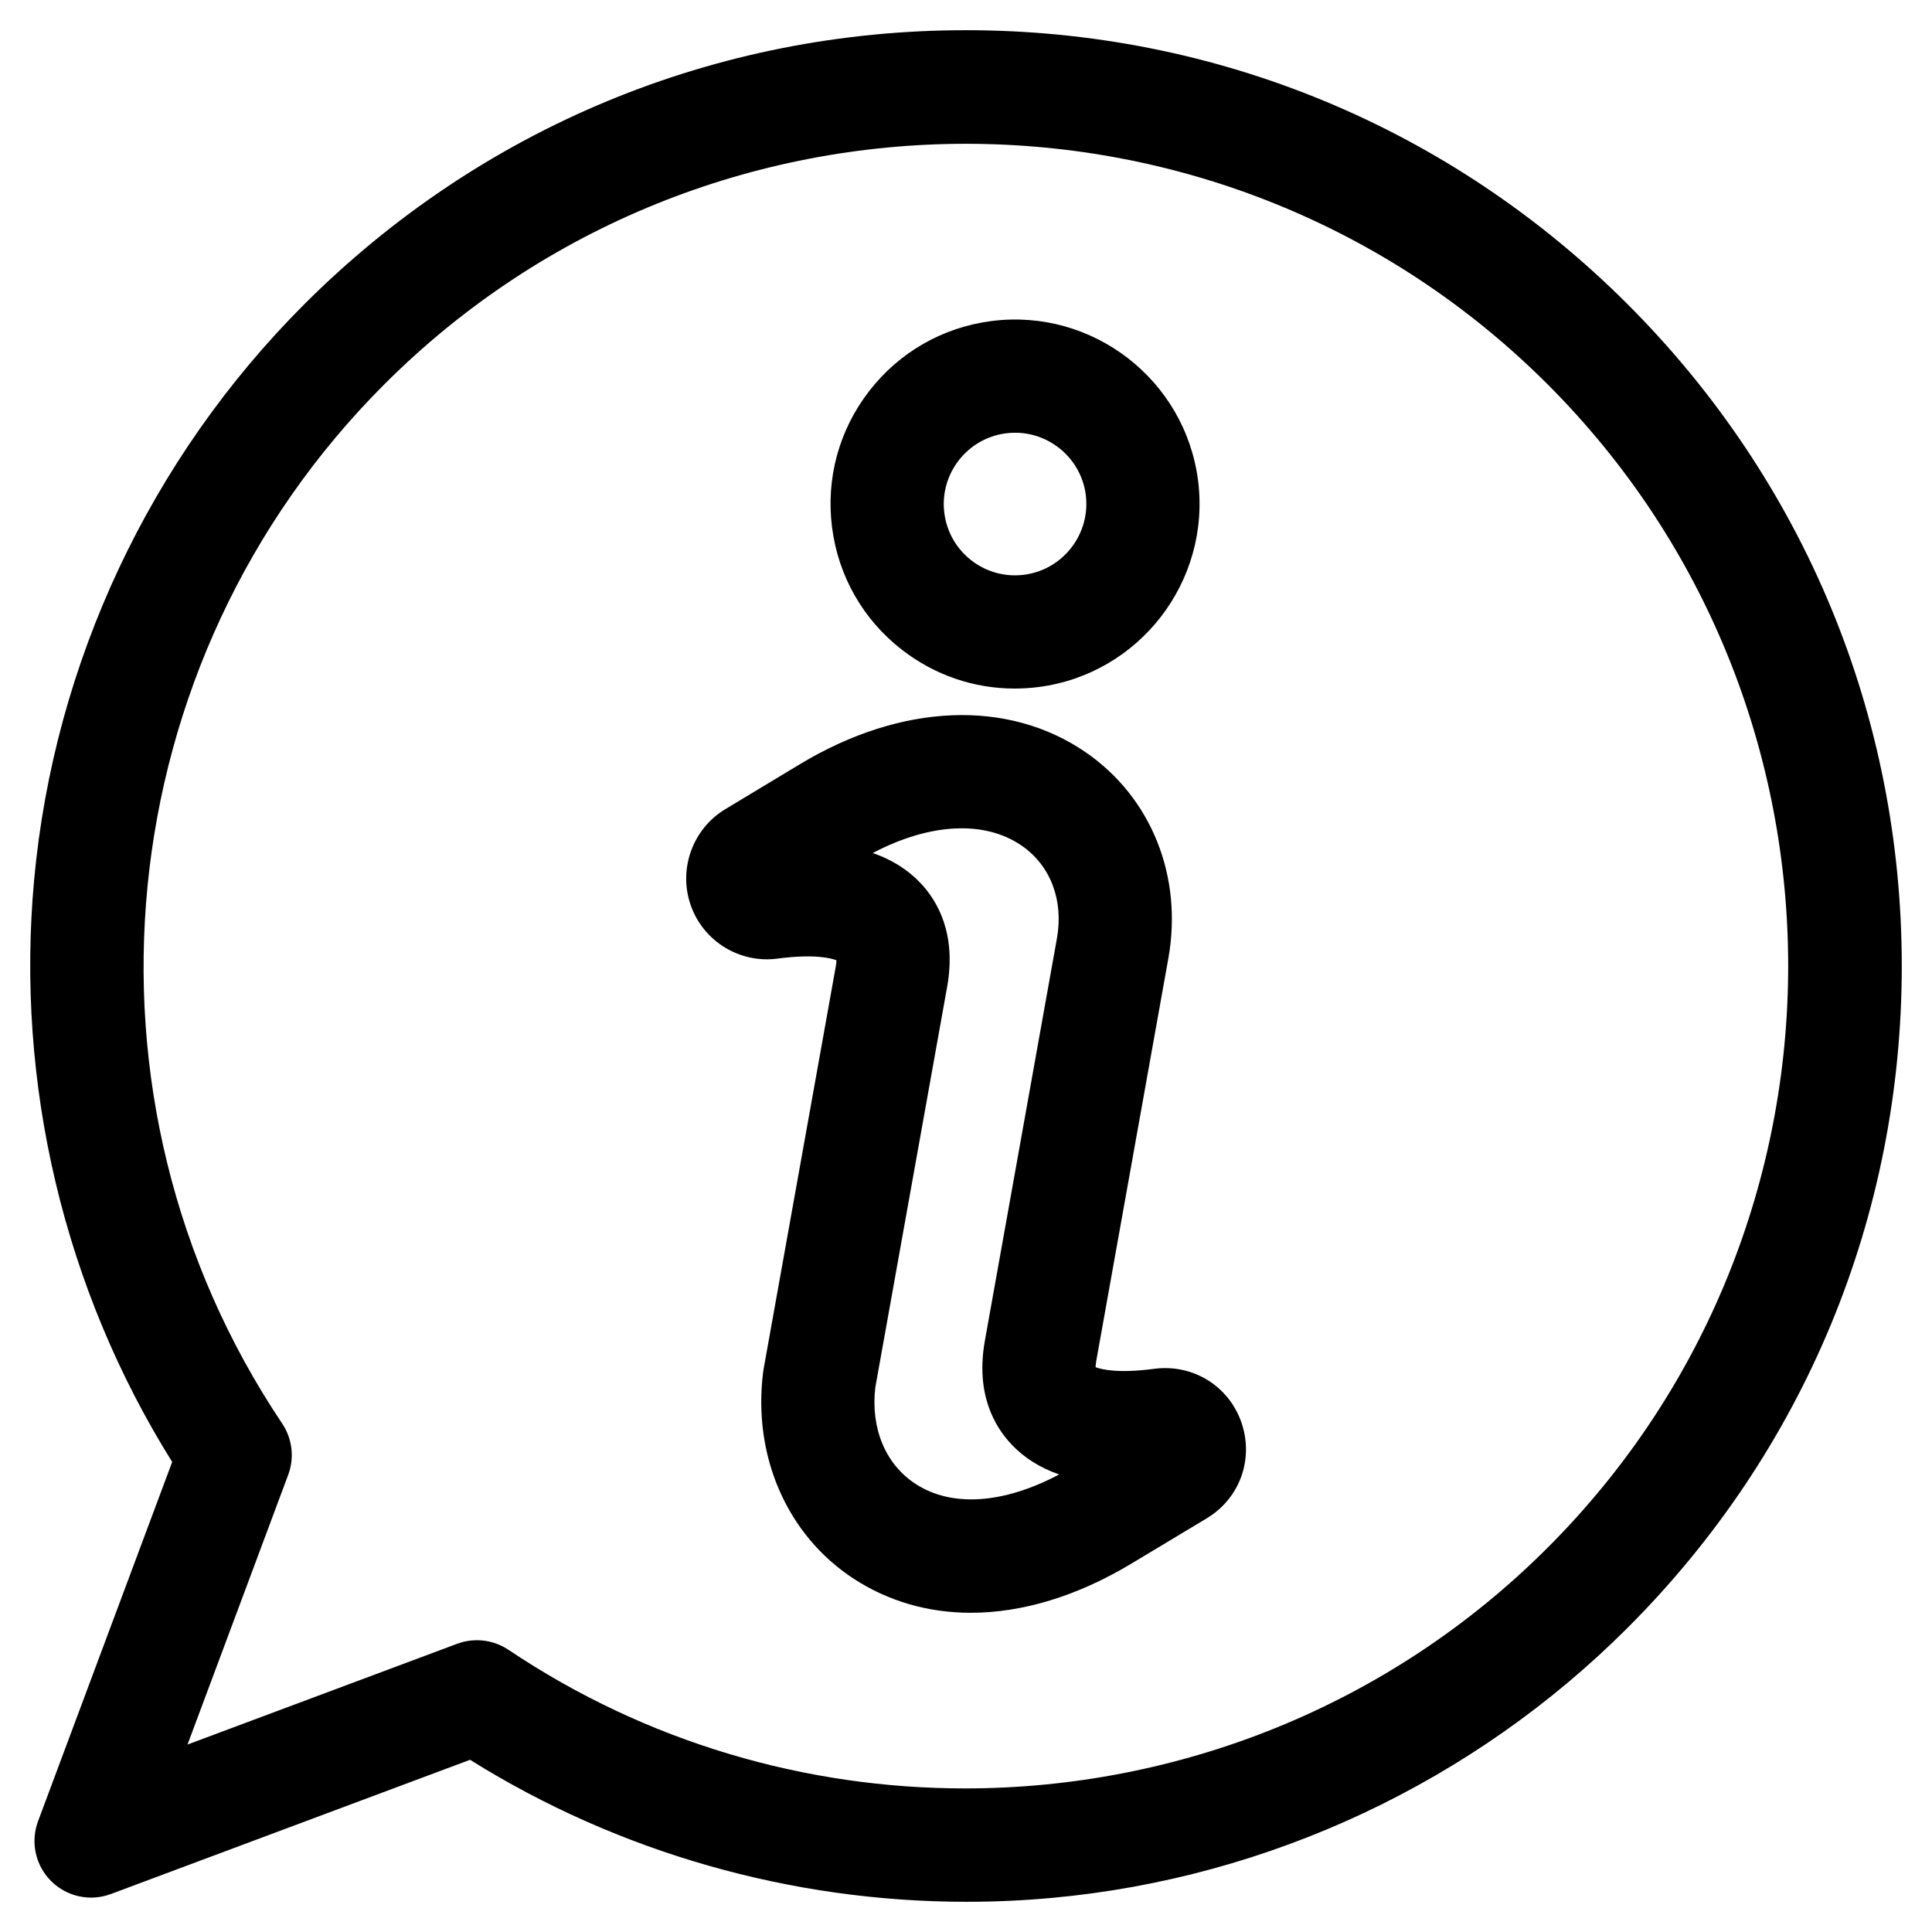 <svg id="Layer_1" viewBox="0 0 512 512" xmlns="http://www.w3.org/2000/svg" data-name="Layer 1"><path d="m256.165 503.996c-46.462 0-92.26-13.035-131.595-37.631l-95.18 35.57c-5.503 2.058-11.7.711-15.856-3.442-4.155-4.154-5.502-10.351-3.448-15.855l35.545-95.21c-28.599-45.737-41.566-100.229-36.578-154.331 5.297-57.451 30.717-111.594 71.577-152.454 46.843-46.842 109.121-72.639 175.361-72.639s128.519 25.797 175.361 72.64c46.842 46.842 72.64 109.12 72.64 175.361s-25.797 128.518-72.64 175.36c-40.855 40.87-94.999 66.294-152.455 71.588-7.576.698-15.167 1.044-22.732 1.044zm-129.778-69.324c2.938 0 5.852.862 8.356 2.542 36.783 24.671 78.992 36.733 120.986 36.736 56.353.004 112.331-21.706 154.408-63.797 84.999-85 84.999-223.3.002-308.297s-223.297-84.998-308.296 0c-73.449 73.45-84.831 189.271-27.063 275.396 2.691 4.012 3.286 9.076 1.596 13.602l-26.681 71.467 71.442-26.699c1.702-.636 3.48-.949 5.25-.949zm142.515-252.197c-10.755 0-21.147-3.53-29.796-10.214-10.333-7.986-16.939-19.518-18.6-32.472-1.662-12.955 1.822-25.78 9.809-36.115 7.986-10.333 19.518-16.939 32.472-18.6 26.736-3.424 51.285 15.538 54.714 42.281 3.39 26.751-15.577 51.286-42.278 54.715-2.113.271-4.225.405-6.321.405zm-2.299-67.645c-10.335 1.326-17.667 10.81-16.341 21.143.643 5.007 3.195 9.464 7.189 12.551 3.992 3.085 8.946 4.431 13.953 3.791 10.319-1.325 17.649-10.82 16.338-21.165-1.323-10.312-10.815-17.643-21.14-16.319zm-9.305 312.573c-11.24 0-21.804-2.996-31.051-9.022-17.636-11.493-26.832-32.498-24-54.817l.116-.759 19.106-106.558c.141-.784.187-1.363.195-1.765-1.521-.588-5.929-1.711-15.55-.451-10.09 1.374-19.776-4.593-23.088-14.208-3.314-9.515.54-20.179 9.186-25.385l19.896-11.989c26.783-16.107 55.063-17.247 75.661-3.053 17.37 11.969 25.743 32.893 21.853 54.603l-19.078 106.529c-.144.798-.192 1.385-.201 1.792 1.531.588 5.947 1.706 15.575.425 10.183-1.317 19.64 4.494 23.04 14.129 3.403 9.737-.368 20.204-9.157 25.496l-19.909 11.969c-14.434 8.689-29.008 13.065-42.594 13.065zm-25.332-59.715c-1.267 10.837 2.703 20.374 10.66 25.559 9.61 6.262 23.32 5.314 38.065-2.502-5.011-1.743-9.201-4.367-12.542-7.865-4.65-4.869-9.663-13.62-7.133-27.657l19.075-106.515c1.815-10.126-1.678-19.326-9.345-24.609-9.824-6.771-24.354-5.989-39.447 1.955 5.022 1.745 9.215 4.37 12.557 7.87 4.643 4.863 9.65 13.601 7.143 27.613z"/></svg>
